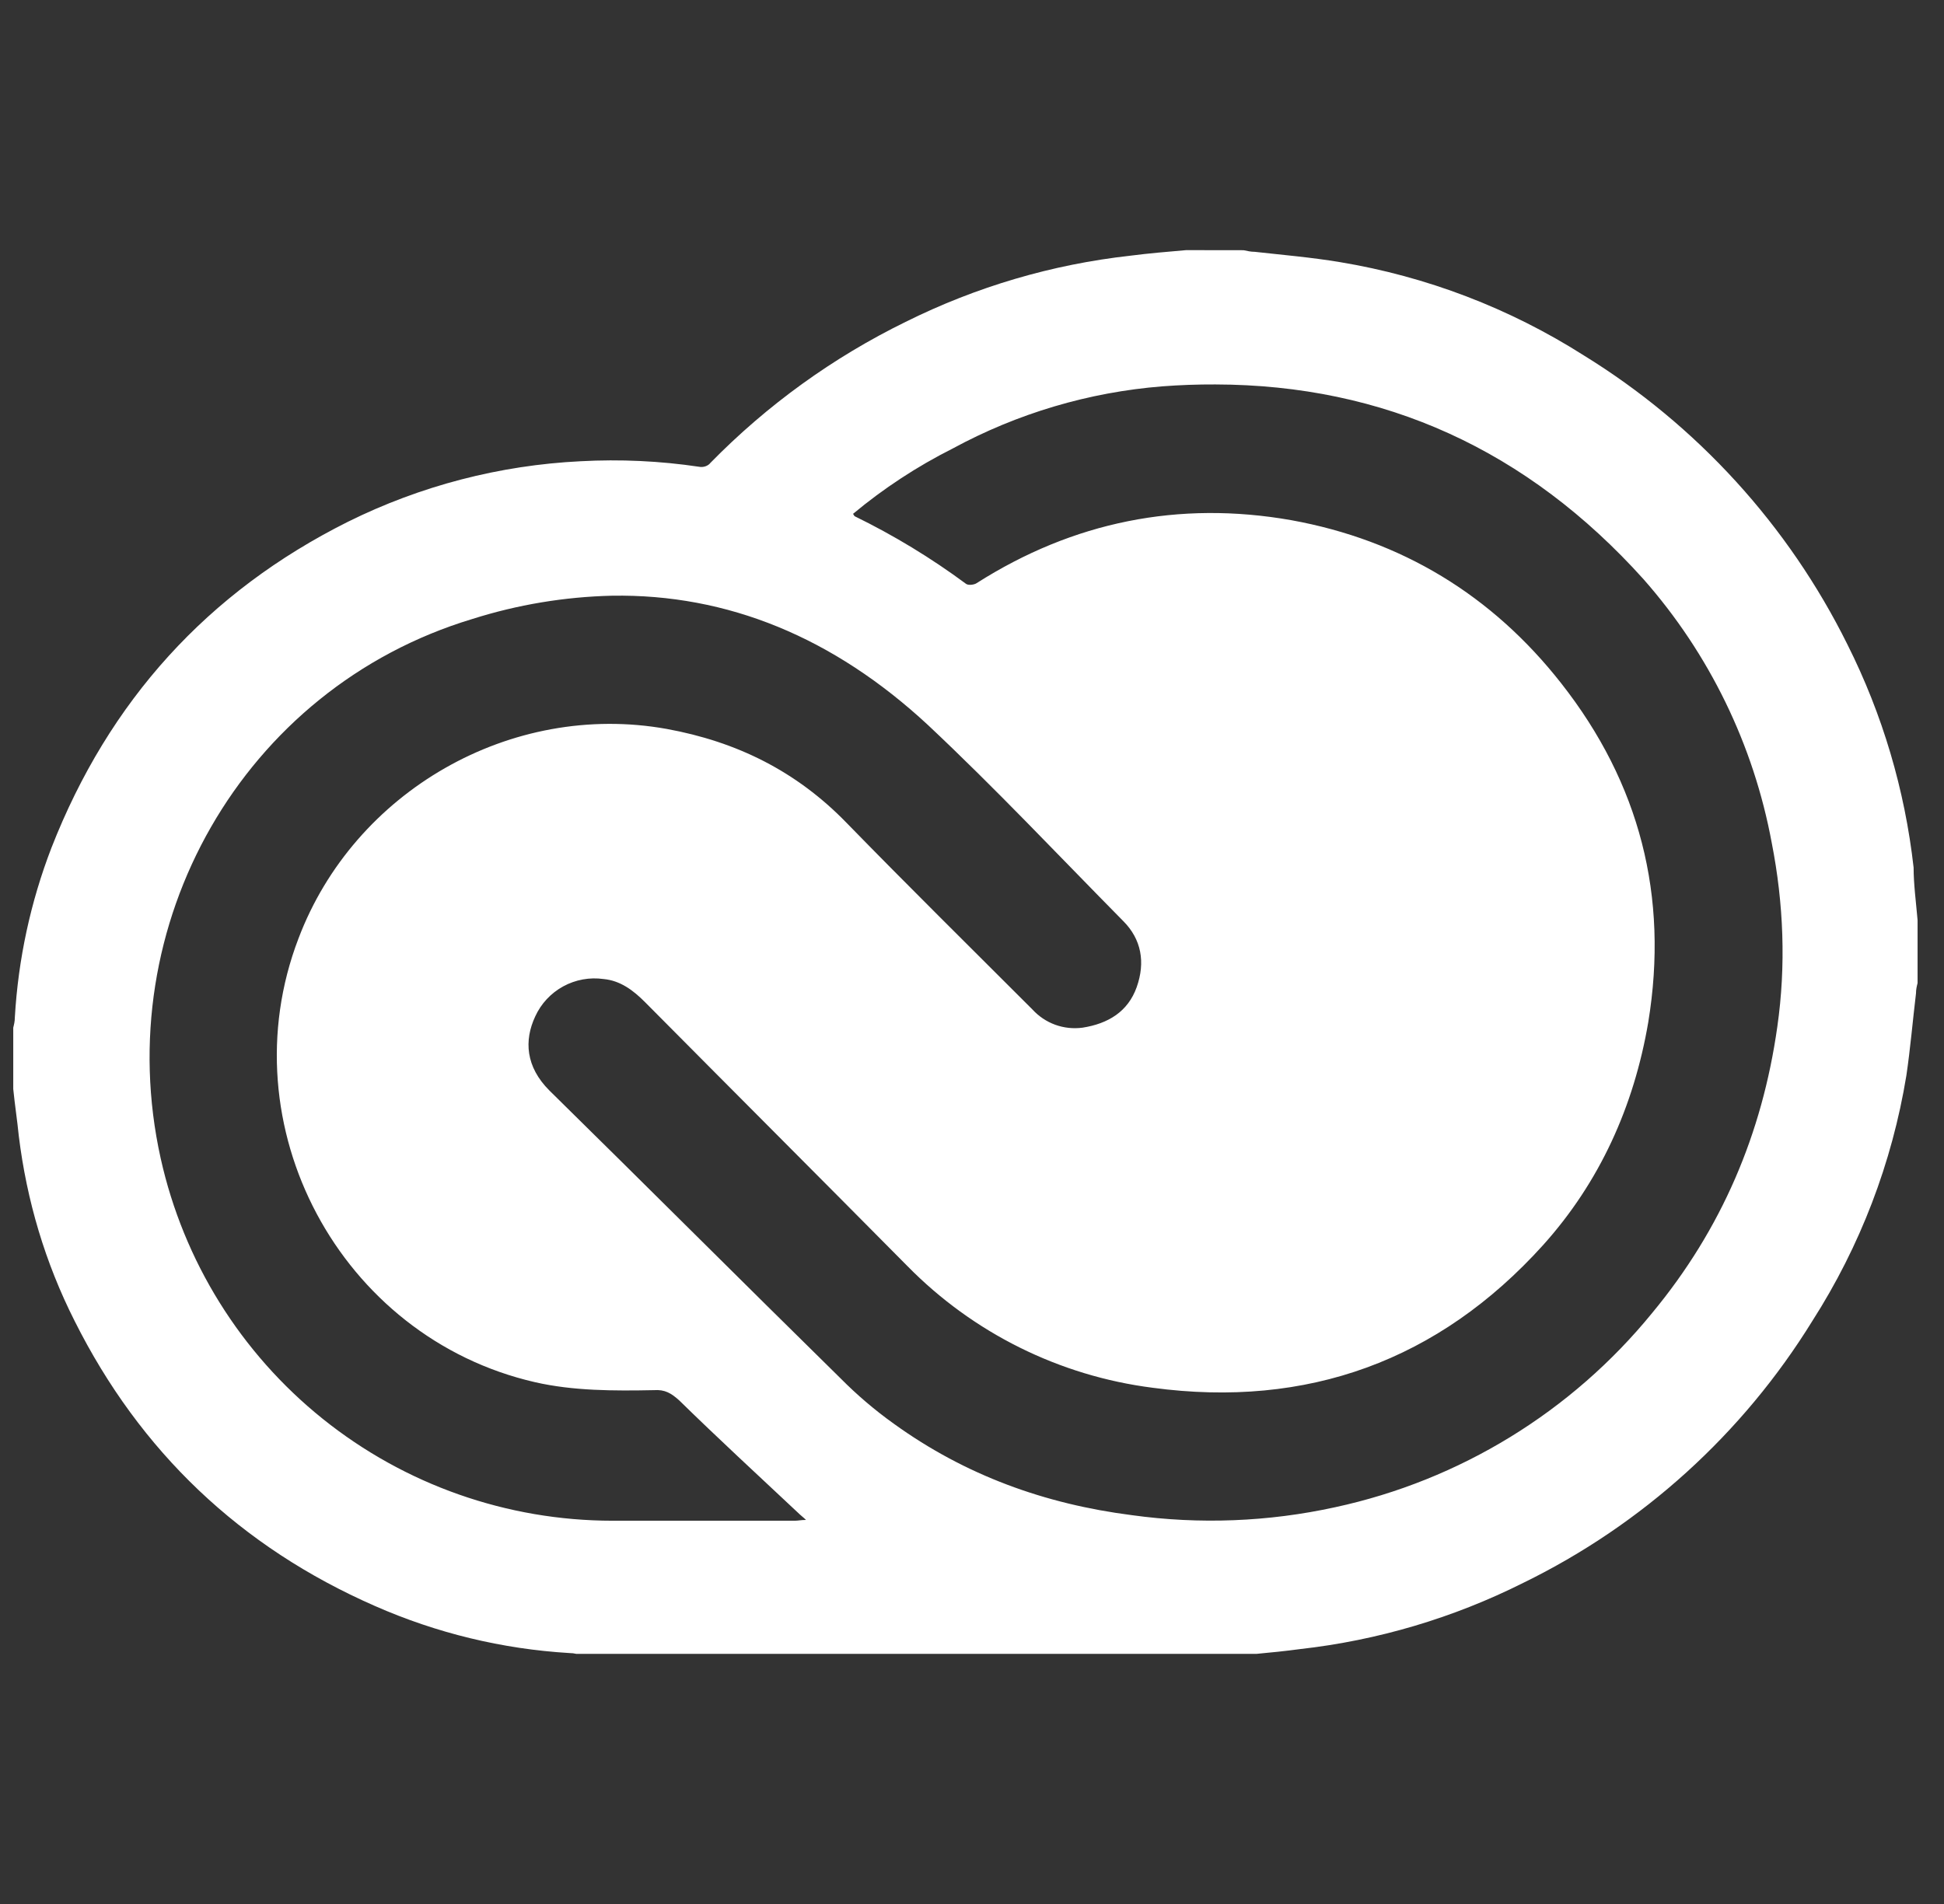 <svg width="49" height="48" viewBox="0 0 49 48" fill="none" xmlns="http://www.w3.org/2000/svg">
<rect x="0" y="0" width="49" height="48" fill="#333333" stroke="none"/>
<g clip-path="url(#clip0_336_10611)">
<path d="M29.898 6.306C29.436 6.346 28.954 6.386 28.492 6.446C26.521 6.665 24.604 7.23 22.828 8.114C20.998 9.01 19.334 10.212 17.908 11.668C17.848 11.748 17.728 11.788 17.626 11.768C16.636 11.62 15.633 11.574 14.634 11.628C12.595 11.728 10.599 12.247 8.77 13.154C5.234 14.922 2.744 17.674 1.298 21.37C0.77 22.739 0.459 24.182 0.374 25.648C0.374 25.748 0.354 25.828 0.334 25.908V27.454C0.374 27.856 0.434 28.238 0.474 28.64C0.674 30.266 1.138 31.832 1.88 33.3C3.528 36.592 6.058 39.002 9.452 40.488C11.002 41.171 12.661 41.573 14.352 41.674C14.416 41.674 14.472 41.682 14.524 41.694H31.676C32.042 41.66 32.4 41.624 32.77 41.574C34.728 41.354 36.631 40.789 38.392 39.906C41.399 38.438 43.928 36.146 45.684 33.298C46.886 31.419 47.692 29.314 48.052 27.112C48.152 26.432 48.212 25.728 48.294 25.044C48.294 24.944 48.314 24.864 48.334 24.784V23.196C48.294 22.736 48.234 22.292 48.234 21.872C48.014 19.913 47.45 18.009 46.566 16.248C45.077 13.243 42.773 10.717 39.918 8.958C38.049 7.77 35.959 6.97 33.774 6.608C33.05 6.488 32.348 6.428 31.624 6.348C31.524 6.348 31.444 6.328 31.344 6.308L29.898 6.306ZM30.636 9.692C34.888 9.702 38.496 11.344 41.426 14.602C43.085 16.484 44.202 18.781 44.658 21.248C44.958 22.776 45.02 24.342 44.798 25.888C44.418 28.58 43.394 30.988 41.646 33.098C39.615 35.591 36.796 37.319 33.652 37.998C31.971 38.366 30.237 38.434 28.532 38.198C26.342 37.918 24.334 37.196 22.526 35.89C22.046 35.547 21.597 35.163 21.182 34.744C18.73 32.334 16.302 29.904 13.85 27.494C13.248 26.894 13.208 26.23 13.49 25.626C13.637 25.303 13.885 25.037 14.196 24.867C14.507 24.697 14.865 24.632 15.216 24.682C15.636 24.722 15.96 24.964 16.26 25.266C18.47 27.494 20.66 29.684 22.868 31.914C24.526 33.604 26.705 34.687 29.054 34.986C32.95 35.508 36.264 34.304 38.894 31.39C40.32 29.804 41.184 27.896 41.546 25.768C42.066 22.594 41.326 19.742 39.356 17.232C37.61 15.002 35.32 13.616 32.548 13.114C29.716 12.614 27.046 13.154 24.616 14.702C24.556 14.742 24.416 14.762 24.354 14.722C23.471 14.068 22.529 13.496 21.542 13.014C21.542 13.014 21.522 12.994 21.502 12.954C22.273 12.311 23.116 11.759 24.012 11.308C25.644 10.422 27.443 9.888 29.294 9.74C29.74 9.706 30.187 9.69 30.634 9.692H30.636ZM15.426 15.018C18.336 14.97 21.008 16.068 23.39 18.278C25.098 19.882 26.664 21.55 28.31 23.218C28.772 23.678 28.872 24.262 28.652 24.884C28.432 25.506 27.928 25.808 27.286 25.908C27.054 25.939 26.817 25.914 26.597 25.834C26.377 25.754 26.18 25.621 26.022 25.448C24.454 23.88 22.888 22.334 21.342 20.748C20.076 19.442 18.57 18.698 16.802 18.376C12.886 17.674 8.93 19.944 7.524 23.658C5.716 28.378 8.568 33.72 13.488 34.846C14.452 35.066 15.478 35.066 16.482 35.046C16.762 35.026 16.922 35.126 17.122 35.306C18.088 36.252 19.112 37.196 20.116 38.138C20.176 38.198 20.256 38.258 20.316 38.318C20.196 38.318 20.116 38.338 20.036 38.338H15.436C12.782 38.337 10.207 37.432 8.137 35.771C6.067 34.11 4.626 31.793 4.05 29.202C2.744 23.318 6.118 17.352 11.902 15.606C13.043 15.244 14.229 15.046 15.426 15.018Z" fill="white"/>
</g>
<defs>
<clipPath id="clip0_336_10611">
<rect width="48" height="48" fill="white" transform="translate(0.334)"/>
</clipPath>
</defs>
</svg>
